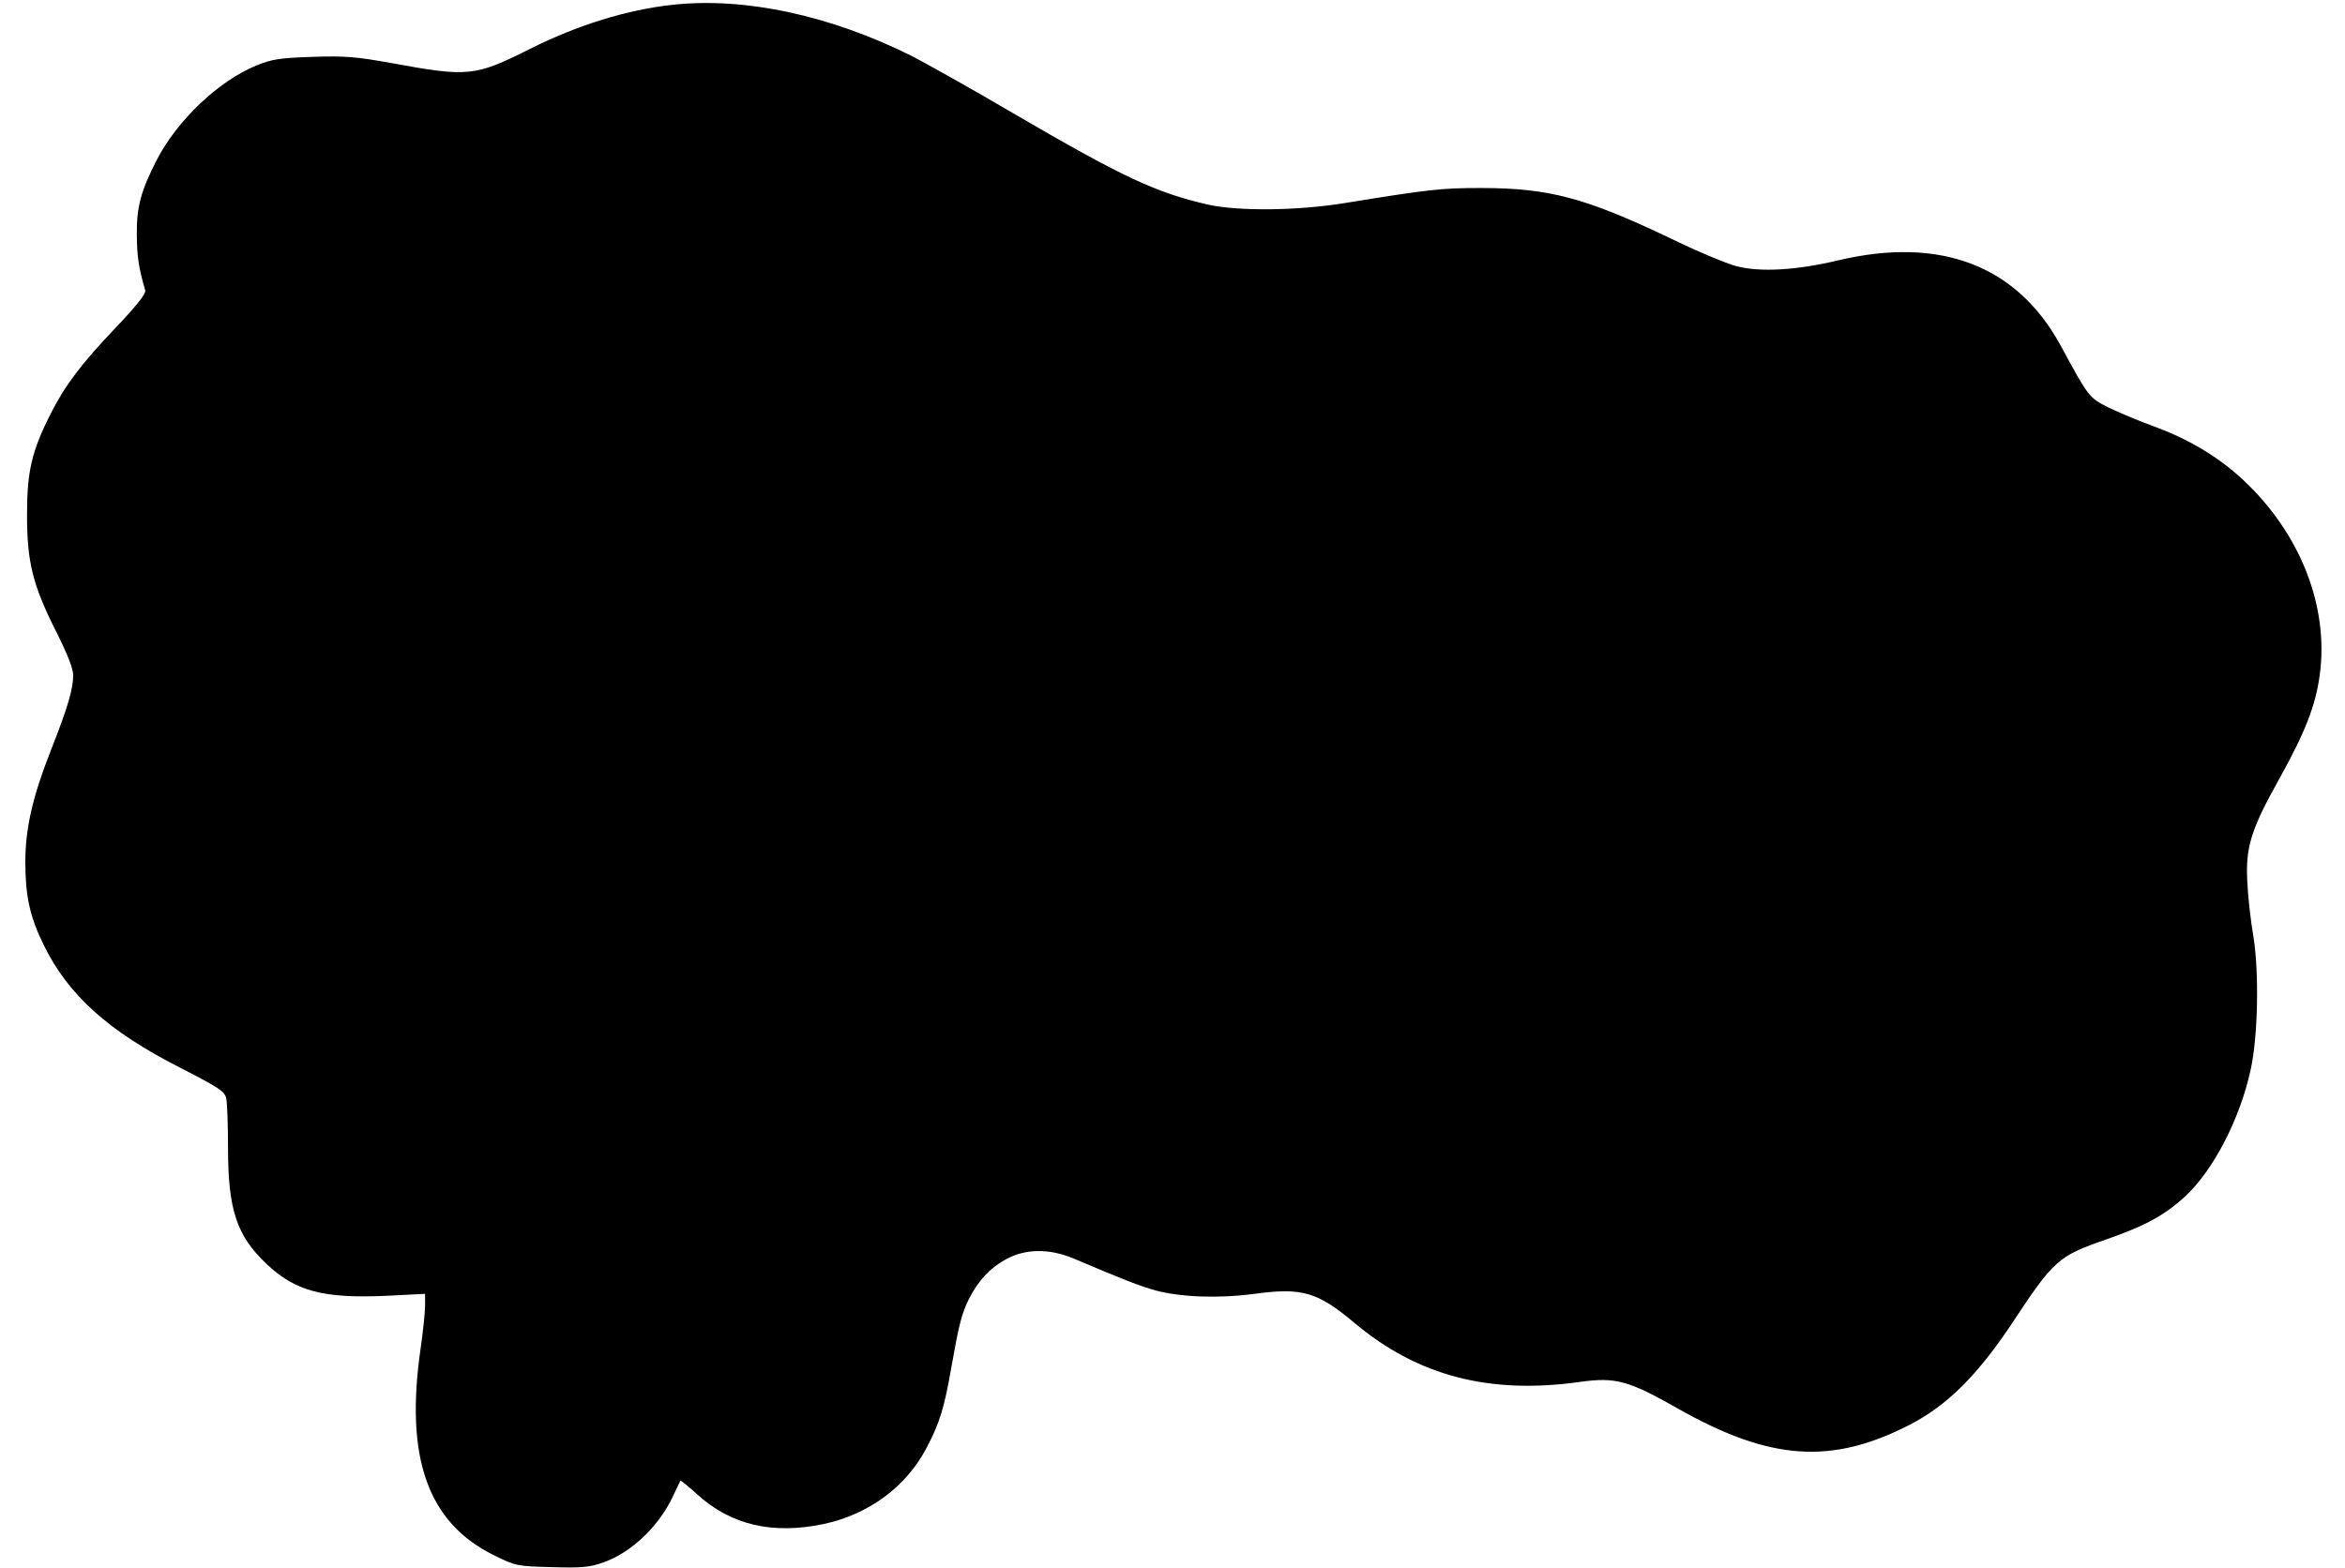 <?xml version="1.0" encoding="UTF-8" standalone="yes"?>
<svg version="1.0" xmlns="http://www.w3.org/2000/svg" width="833" height="557" viewBox="0 0 833 557" preserveAspectRatio="xMidYMid meet">
  <g transform="translate(0,557) scale(0.1,-0.1)" fill="#000000" stroke="none">
    <path d="M2390 5553 c-161 -17 -339 -72 -510 -158 -193 -97 -218 -99 -490 -49
-123 22 -163 26 -280 22 -118 -4 -143 -8 -200 -31 -134 -55 -280 -194 -353
-335 -56 -109 -72 -166 -71 -267 1 -78 6 -114 30 -197 3 -11 -29 -52 -101
-128 -126 -132 -184 -209 -235 -310 -68 -134 -84 -206 -84 -360 0 -167 20
-249 105 -417 39 -78 59 -129 59 -152 0 -49 -20 -116 -75 -256 -69 -174 -95
-286 -95 -409 0 -119 16 -193 65 -293 87 -178 229 -306 482 -435 144 -74 162
-86 167 -112 3 -16 6 -94 6 -175 0 -219 31 -312 137 -412 103 -97 201 -123
426 -113 l137 7 0 -41 c0 -23 -7 -92 -16 -154 -56 -387 25 -618 261 -734 77
-38 82 -39 205 -42 106 -3 134 -1 184 17 99 35 197 128 247 236 13 28 25 52
26 54 1 2 27 -19 58 -47 120 -110 268 -145 450 -107 161 34 295 133 367 272
47 89 63 144 88 288 26 147 36 188 62 240 34 66 74 109 130 140 70 39 155 40
243 3 181 -77 236 -98 290 -113 91 -24 224 -29 351 -12 169 23 224 7 355 -103
225 -189 479 -255 801 -210 127 18 173 5 349 -95 327 -185 545 -200 823 -57
132 68 240 175 363 360 149 226 164 239 334 298 138 48 207 85 282 154 99 92
194 274 232 450 26 118 30 344 10 470 -10 58 -20 146 -22 197 -7 121 13 186
112 363 94 169 130 262 145 370 34 245 -69 506 -273 696 -87 81 -194 145 -321
191 -50 18 -120 48 -156 65 -70 36 -69 34 -170 220 -155 285 -427 389 -790
303 -147 -35 -275 -43 -361 -21 -35 9 -143 54 -239 101 -300 143 -429 177
-670 177 -141 0 -184 -5 -480 -53 -170 -28 -380 -30 -489 -6 -186 43 -302 97
-696 327 -148 87 -308 176 -354 200 -290 145 -594 211 -851 183z"/>
  </g>
</svg>